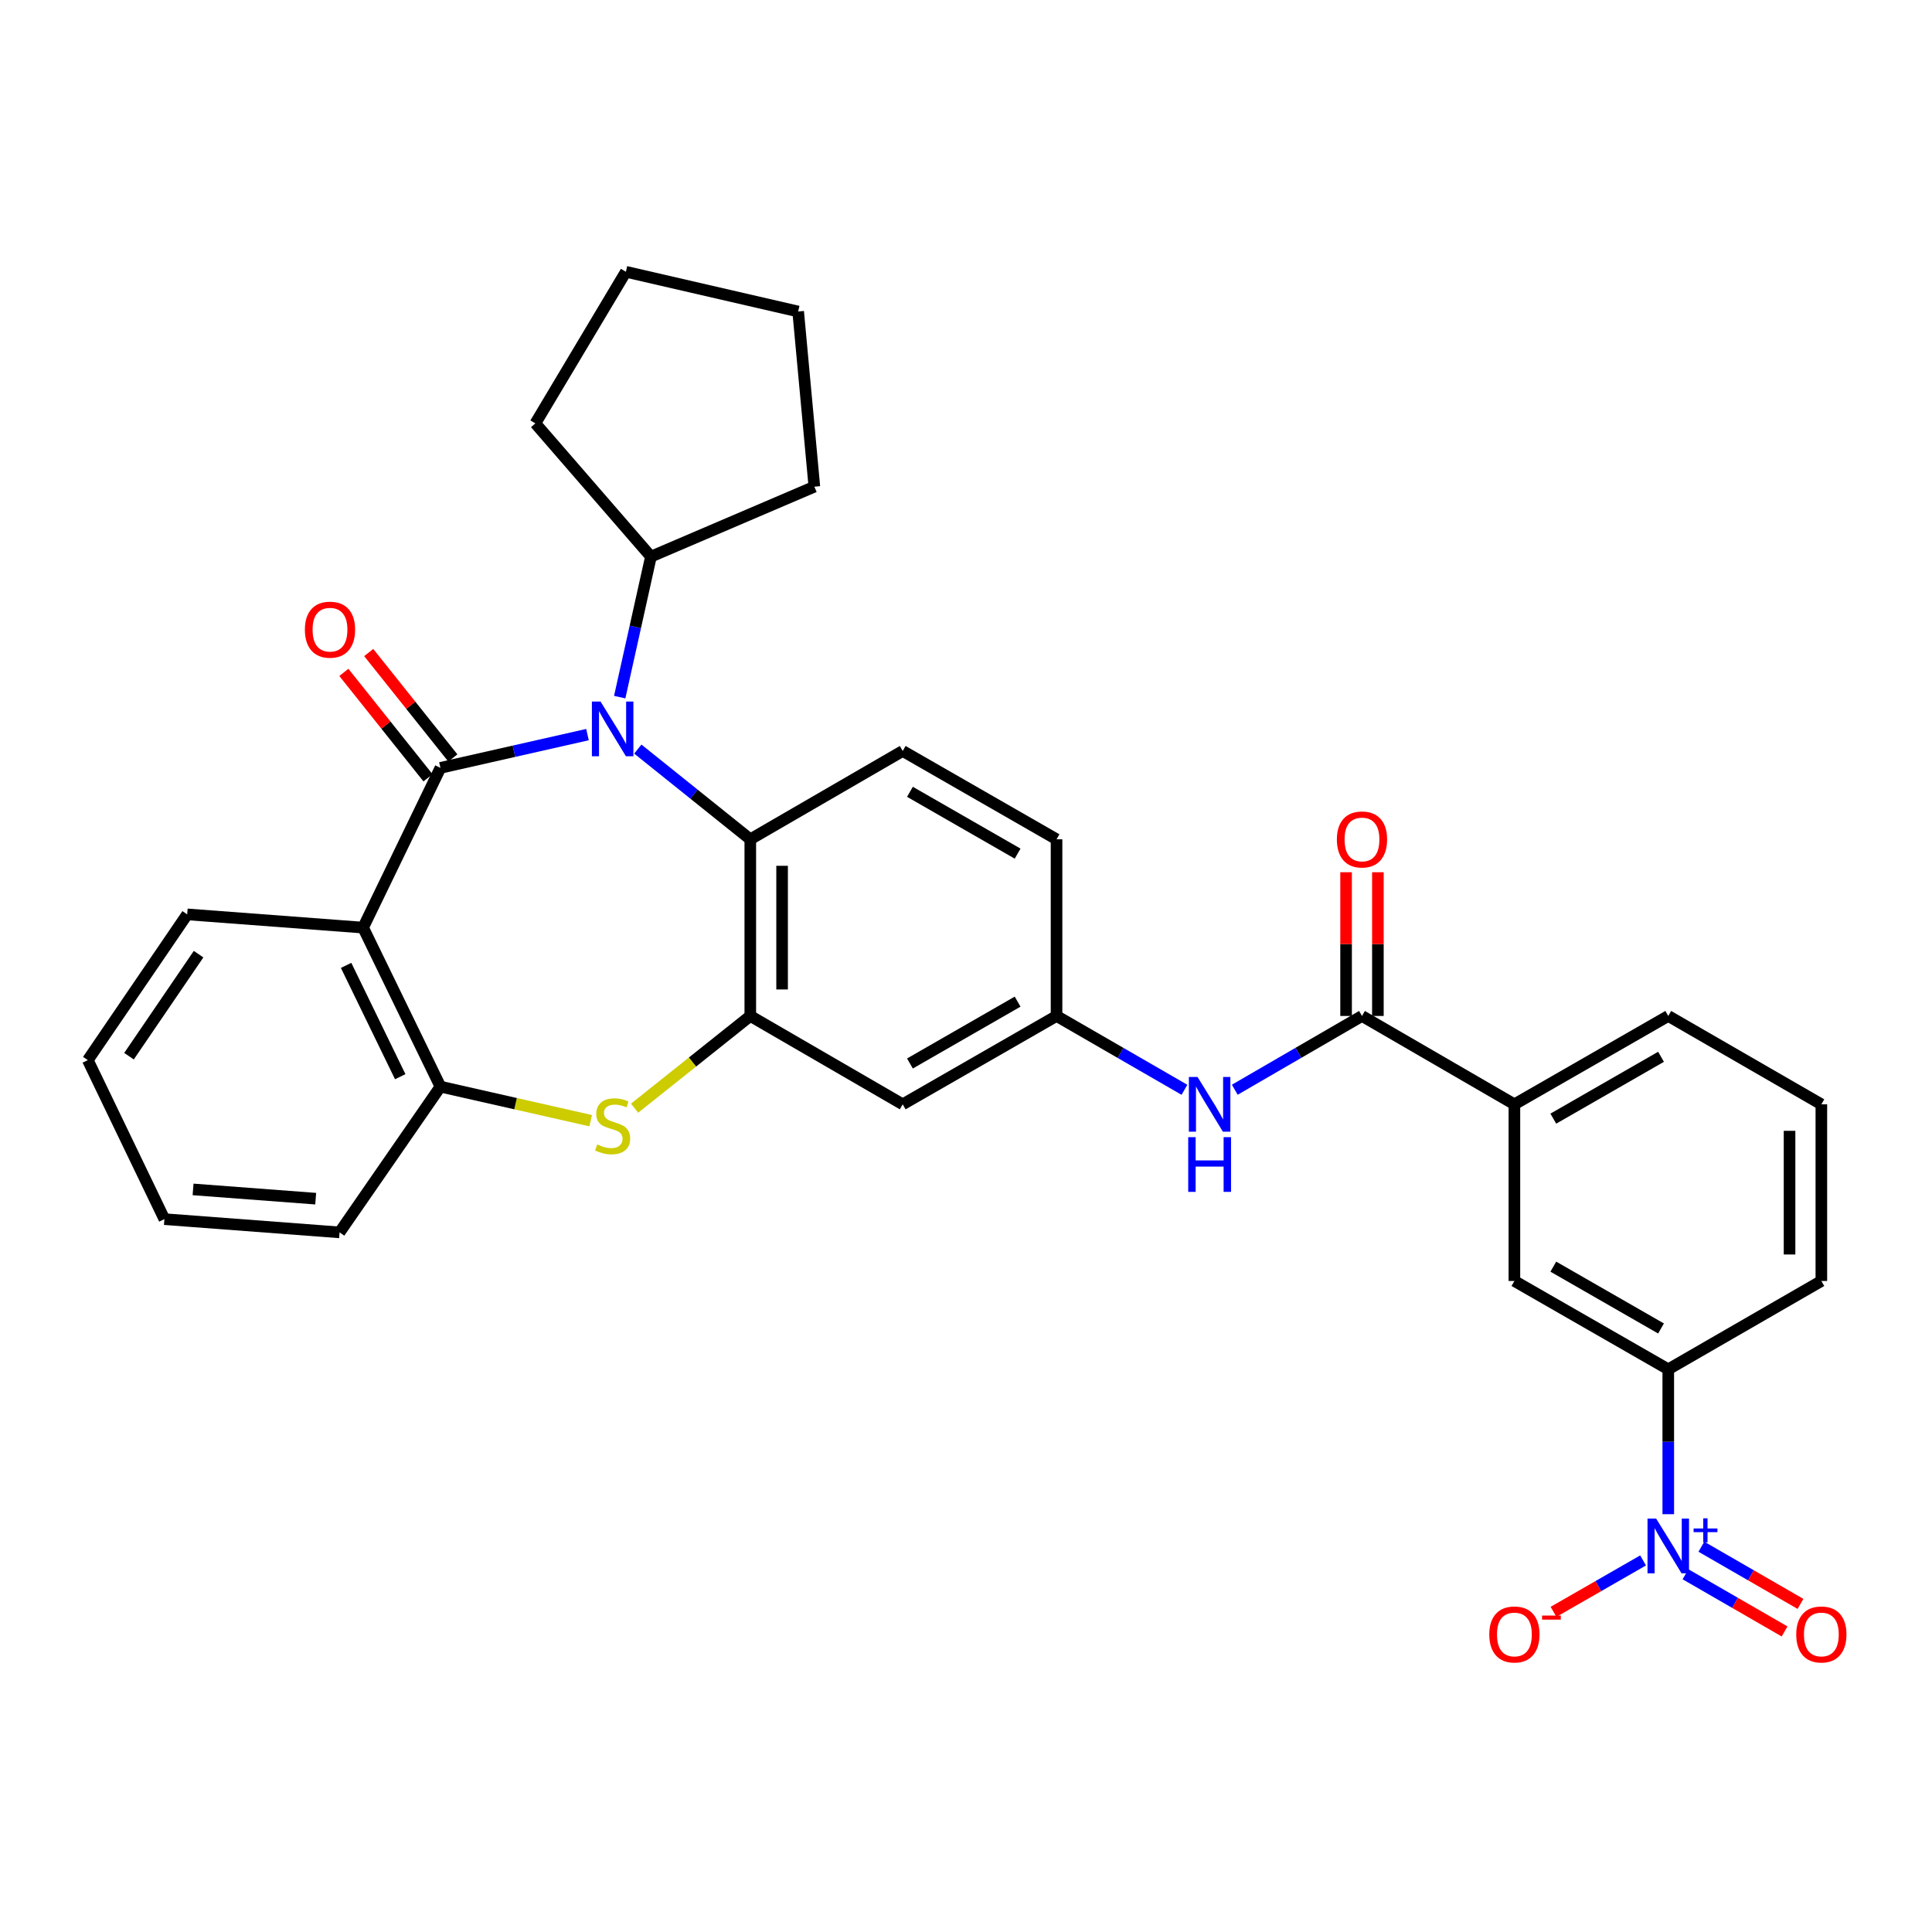 <?xml version='1.0' encoding='iso-8859-1'?>
<svg version='1.1' baseProfile='full'
              xmlns='http://www.w3.org/2000/svg'
                      xmlns:rdkit='http://www.rdkit.org/xml'
                      xmlns:xlink='http://www.w3.org/1999/xlink'
                  xml:space='preserve'
width='1000px' height='1000px' viewBox='0 0 1000 1000'>
<!-- END OF HEADER -->
<rect style='opacity:1.0;fill:#FFFFFF;stroke:none' width='1000' height='1000' x='0' y='0'> </rect>
<path class='bond-0' d='M 227.964,397.455 L 266.023,388.842' style='fill:none;fill-rule:evenodd;stroke:#000000;stroke-width:6px;stroke-linecap:butt;stroke-linejoin:miter;stroke-opacity:1' />
<path class='bond-0' d='M 266.023,388.842 L 304.081,380.228' style='fill:none;fill-rule:evenodd;stroke:#0000FF;stroke-width:6px;stroke-linecap:butt;stroke-linejoin:miter;stroke-opacity:1' />
<path class='bond-1' d='M 227.964,397.455 L 187.943,480.132' style='fill:none;fill-rule:evenodd;stroke:#000000;stroke-width:6px;stroke-linecap:butt;stroke-linejoin:miter;stroke-opacity:1' />
<path class='bond-13' d='M 234.397,392.321 L 212.622,365.037' style='fill:none;fill-rule:evenodd;stroke:#000000;stroke-width:6px;stroke-linecap:butt;stroke-linejoin:miter;stroke-opacity:1' />
<path class='bond-13' d='M 212.622,365.037 L 190.846,337.752' style='fill:none;fill-rule:evenodd;stroke:#FF0000;stroke-width:6px;stroke-linecap:butt;stroke-linejoin:miter;stroke-opacity:1' />
<path class='bond-13' d='M 221.531,402.59 L 199.755,375.306' style='fill:none;fill-rule:evenodd;stroke:#000000;stroke-width:6px;stroke-linecap:butt;stroke-linejoin:miter;stroke-opacity:1' />
<path class='bond-13' d='M 199.755,375.306 L 177.979,348.021' style='fill:none;fill-rule:evenodd;stroke:#FF0000;stroke-width:6px;stroke-linecap:butt;stroke-linejoin:miter;stroke-opacity:1' />
<path class='bond-5' d='M 330.129,387.725 L 359.24,411.074' style='fill:none;fill-rule:evenodd;stroke:#0000FF;stroke-width:6px;stroke-linecap:butt;stroke-linejoin:miter;stroke-opacity:1' />
<path class='bond-5' d='M 359.24,411.074 L 388.35,434.422' style='fill:none;fill-rule:evenodd;stroke:#000000;stroke-width:6px;stroke-linecap:butt;stroke-linejoin:miter;stroke-opacity:1' />
<path class='bond-18' d='M 320.761,360.836 L 328.843,324.473' style='fill:none;fill-rule:evenodd;stroke:#0000FF;stroke-width:6px;stroke-linecap:butt;stroke-linejoin:miter;stroke-opacity:1' />
<path class='bond-18' d='M 328.843,324.473 L 336.925,288.111' style='fill:none;fill-rule:evenodd;stroke:#000000;stroke-width:6px;stroke-linecap:butt;stroke-linejoin:miter;stroke-opacity:1' />
<path class='bond-6' d='M 187.943,480.132 L 227.964,562.442' style='fill:none;fill-rule:evenodd;stroke:#000000;stroke-width:6px;stroke-linecap:butt;stroke-linejoin:miter;stroke-opacity:1' />
<path class='bond-6' d='M 179.141,499.677 L 207.156,557.294' style='fill:none;fill-rule:evenodd;stroke:#000000;stroke-width:6px;stroke-linecap:butt;stroke-linejoin:miter;stroke-opacity:1' />
<path class='bond-21' d='M 187.943,480.132 L 96.898,473.281' style='fill:none;fill-rule:evenodd;stroke:#000000;stroke-width:6px;stroke-linecap:butt;stroke-linejoin:miter;stroke-opacity:1' />
<path class='bond-2' d='M 863.492,783.745 L 863.492,746.249' style='fill:none;fill-rule:evenodd;stroke:#0000FF;stroke-width:6px;stroke-linecap:butt;stroke-linejoin:miter;stroke-opacity:1' />
<path class='bond-2' d='M 863.492,746.249 L 863.492,708.753' style='fill:none;fill-rule:evenodd;stroke:#000000;stroke-width:6px;stroke-linecap:butt;stroke-linejoin:miter;stroke-opacity:1' />
<path class='bond-15' d='M 850.456,807.674 L 827.273,820.983' style='fill:none;fill-rule:evenodd;stroke:#0000FF;stroke-width:6px;stroke-linecap:butt;stroke-linejoin:miter;stroke-opacity:1' />
<path class='bond-15' d='M 827.273,820.983 L 804.089,834.292' style='fill:none;fill-rule:evenodd;stroke:#FF0000;stroke-width:6px;stroke-linecap:butt;stroke-linejoin:miter;stroke-opacity:1' />
<path class='bond-17' d='M 872.405,814.837 L 898.055,829.636' style='fill:none;fill-rule:evenodd;stroke:#0000FF;stroke-width:6px;stroke-linecap:butt;stroke-linejoin:miter;stroke-opacity:1' />
<path class='bond-17' d='M 898.055,829.636 L 923.705,844.436' style='fill:none;fill-rule:evenodd;stroke:#FF0000;stroke-width:6px;stroke-linecap:butt;stroke-linejoin:miter;stroke-opacity:1' />
<path class='bond-17' d='M 880.632,800.578 L 906.282,815.377' style='fill:none;fill-rule:evenodd;stroke:#0000FF;stroke-width:6px;stroke-linecap:butt;stroke-linejoin:miter;stroke-opacity:1' />
<path class='bond-17' d='M 906.282,815.377 L 931.932,830.177' style='fill:none;fill-rule:evenodd;stroke:#FF0000;stroke-width:6px;stroke-linecap:butt;stroke-linejoin:miter;stroke-opacity:1' />
<path class='bond-3' d='M 388.35,525.86 L 388.35,434.422' style='fill:none;fill-rule:evenodd;stroke:#000000;stroke-width:6px;stroke-linecap:butt;stroke-linejoin:miter;stroke-opacity:1' />
<path class='bond-3' d='M 404.813,512.144 L 404.813,448.137' style='fill:none;fill-rule:evenodd;stroke:#000000;stroke-width:6px;stroke-linecap:butt;stroke-linejoin:miter;stroke-opacity:1' />
<path class='bond-10' d='M 388.35,525.86 L 467.24,571.597' style='fill:none;fill-rule:evenodd;stroke:#000000;stroke-width:6px;stroke-linecap:butt;stroke-linejoin:miter;stroke-opacity:1' />
<path class='bond-32' d='M 388.35,525.86 L 358.407,549.726' style='fill:none;fill-rule:evenodd;stroke:#000000;stroke-width:6px;stroke-linecap:butt;stroke-linejoin:miter;stroke-opacity:1' />
<path class='bond-32' d='M 358.407,549.726 L 328.464,573.592' style='fill:none;fill-rule:evenodd;stroke:#CCCC00;stroke-width:6px;stroke-linecap:butt;stroke-linejoin:miter;stroke-opacity:1' />
<path class='bond-4' d='M 305.741,580.069 L 266.853,571.255' style='fill:none;fill-rule:evenodd;stroke:#CCCC00;stroke-width:6px;stroke-linecap:butt;stroke-linejoin:miter;stroke-opacity:1' />
<path class='bond-4' d='M 266.853,571.255 L 227.964,562.442' style='fill:none;fill-rule:evenodd;stroke:#000000;stroke-width:6px;stroke-linecap:butt;stroke-linejoin:miter;stroke-opacity:1' />
<path class='bond-14' d='M 388.35,434.422 L 467.24,388.703' style='fill:none;fill-rule:evenodd;stroke:#000000;stroke-width:6px;stroke-linecap:butt;stroke-linejoin:miter;stroke-opacity:1' />
<path class='bond-22' d='M 227.964,562.442 L 175.761,637.875' style='fill:none;fill-rule:evenodd;stroke:#000000;stroke-width:6px;stroke-linecap:butt;stroke-linejoin:miter;stroke-opacity:1' />
<path class='bond-7' d='M 704.962,525.86 L 672.04,544.953' style='fill:none;fill-rule:evenodd;stroke:#000000;stroke-width:6px;stroke-linecap:butt;stroke-linejoin:miter;stroke-opacity:1' />
<path class='bond-7' d='M 672.04,544.953 L 639.119,564.046' style='fill:none;fill-rule:evenodd;stroke:#0000FF;stroke-width:6px;stroke-linecap:butt;stroke-linejoin:miter;stroke-opacity:1' />
<path class='bond-11' d='M 704.962,525.86 L 783.852,571.597' style='fill:none;fill-rule:evenodd;stroke:#000000;stroke-width:6px;stroke-linecap:butt;stroke-linejoin:miter;stroke-opacity:1' />
<path class='bond-19' d='M 713.193,525.86 L 713.193,488.664' style='fill:none;fill-rule:evenodd;stroke:#000000;stroke-width:6px;stroke-linecap:butt;stroke-linejoin:miter;stroke-opacity:1' />
<path class='bond-19' d='M 713.193,488.664 L 713.193,451.468' style='fill:none;fill-rule:evenodd;stroke:#FF0000;stroke-width:6px;stroke-linecap:butt;stroke-linejoin:miter;stroke-opacity:1' />
<path class='bond-19' d='M 696.731,525.86 L 696.731,488.664' style='fill:none;fill-rule:evenodd;stroke:#000000;stroke-width:6px;stroke-linecap:butt;stroke-linejoin:miter;stroke-opacity:1' />
<path class='bond-19' d='M 696.731,488.664 L 696.731,451.468' style='fill:none;fill-rule:evenodd;stroke:#FF0000;stroke-width:6px;stroke-linecap:butt;stroke-linejoin:miter;stroke-opacity:1' />
<path class='bond-8' d='M 863.492,708.753 L 783.852,663.034' style='fill:none;fill-rule:evenodd;stroke:#000000;stroke-width:6px;stroke-linecap:butt;stroke-linejoin:miter;stroke-opacity:1' />
<path class='bond-8' d='M 859.742,687.619 L 803.994,655.615' style='fill:none;fill-rule:evenodd;stroke:#000000;stroke-width:6px;stroke-linecap:butt;stroke-linejoin:miter;stroke-opacity:1' />
<path class='bond-36' d='M 863.492,708.753 L 942.729,663.034' style='fill:none;fill-rule:evenodd;stroke:#000000;stroke-width:6px;stroke-linecap:butt;stroke-linejoin:miter;stroke-opacity:1' />
<path class='bond-9' d='M 613.072,564.077 L 579.967,544.968' style='fill:none;fill-rule:evenodd;stroke:#0000FF;stroke-width:6px;stroke-linecap:butt;stroke-linejoin:miter;stroke-opacity:1' />
<path class='bond-9' d='M 579.967,544.968 L 546.862,525.86' style='fill:none;fill-rule:evenodd;stroke:#000000;stroke-width:6px;stroke-linecap:butt;stroke-linejoin:miter;stroke-opacity:1' />
<path class='bond-35' d='M 467.24,571.597 L 546.862,525.86' style='fill:none;fill-rule:evenodd;stroke:#000000;stroke-width:6px;stroke-linecap:butt;stroke-linejoin:miter;stroke-opacity:1' />
<path class='bond-35' d='M 470.984,550.461 L 526.719,518.445' style='fill:none;fill-rule:evenodd;stroke:#000000;stroke-width:6px;stroke-linecap:butt;stroke-linejoin:miter;stroke-opacity:1' />
<path class='bond-12' d='M 783.852,571.597 L 783.852,663.034' style='fill:none;fill-rule:evenodd;stroke:#000000;stroke-width:6px;stroke-linecap:butt;stroke-linejoin:miter;stroke-opacity:1' />
<path class='bond-24' d='M 783.852,571.597 L 863.492,525.86' style='fill:none;fill-rule:evenodd;stroke:#000000;stroke-width:6px;stroke-linecap:butt;stroke-linejoin:miter;stroke-opacity:1' />
<path class='bond-24' d='M 803.996,579.011 L 859.744,546.995' style='fill:none;fill-rule:evenodd;stroke:#000000;stroke-width:6px;stroke-linecap:butt;stroke-linejoin:miter;stroke-opacity:1' />
<path class='bond-20' d='M 467.24,388.703 L 546.862,434.422' style='fill:none;fill-rule:evenodd;stroke:#000000;stroke-width:6px;stroke-linecap:butt;stroke-linejoin:miter;stroke-opacity:1' />
<path class='bond-20' d='M 470.986,409.837 L 526.721,441.84' style='fill:none;fill-rule:evenodd;stroke:#000000;stroke-width:6px;stroke-linecap:butt;stroke-linejoin:miter;stroke-opacity:1' />
<path class='bond-16' d='M 546.862,525.86 L 546.862,434.422' style='fill:none;fill-rule:evenodd;stroke:#000000;stroke-width:6px;stroke-linecap:butt;stroke-linejoin:miter;stroke-opacity:1' />
<path class='bond-26' d='M 336.925,288.111 L 421.512,251.912' style='fill:none;fill-rule:evenodd;stroke:#000000;stroke-width:6px;stroke-linecap:butt;stroke-linejoin:miter;stroke-opacity:1' />
<path class='bond-27' d='M 336.925,288.111 L 277.103,219.144' style='fill:none;fill-rule:evenodd;stroke:#000000;stroke-width:6px;stroke-linecap:butt;stroke-linejoin:miter;stroke-opacity:1' />
<path class='bond-28' d='M 96.898,473.281 L 45.455,548.724' style='fill:none;fill-rule:evenodd;stroke:#000000;stroke-width:6px;stroke-linecap:butt;stroke-linejoin:miter;stroke-opacity:1' />
<path class='bond-28' d='M 102.783,493.872 L 66.772,546.682' style='fill:none;fill-rule:evenodd;stroke:#000000;stroke-width:6px;stroke-linecap:butt;stroke-linejoin:miter;stroke-opacity:1' />
<path class='bond-33' d='M 175.761,637.875 L 85.092,631.025' style='fill:none;fill-rule:evenodd;stroke:#000000;stroke-width:6px;stroke-linecap:butt;stroke-linejoin:miter;stroke-opacity:1' />
<path class='bond-33' d='M 163.401,620.432 L 99.932,615.637' style='fill:none;fill-rule:evenodd;stroke:#000000;stroke-width:6px;stroke-linecap:butt;stroke-linejoin:miter;stroke-opacity:1' />
<path class='bond-23' d='M 942.729,663.034 L 942.729,571.597' style='fill:none;fill-rule:evenodd;stroke:#000000;stroke-width:6px;stroke-linecap:butt;stroke-linejoin:miter;stroke-opacity:1' />
<path class='bond-23' d='M 926.267,649.319 L 926.267,585.312' style='fill:none;fill-rule:evenodd;stroke:#000000;stroke-width:6px;stroke-linecap:butt;stroke-linejoin:miter;stroke-opacity:1' />
<path class='bond-25' d='M 863.492,525.86 L 942.729,571.597' style='fill:none;fill-rule:evenodd;stroke:#000000;stroke-width:6px;stroke-linecap:butt;stroke-linejoin:miter;stroke-opacity:1' />
<path class='bond-30' d='M 421.512,251.912 L 413.126,161.234' style='fill:none;fill-rule:evenodd;stroke:#000000;stroke-width:6px;stroke-linecap:butt;stroke-linejoin:miter;stroke-opacity:1' />
<path class='bond-31' d='M 277.103,219.144 L 323.956,140.674' style='fill:none;fill-rule:evenodd;stroke:#000000;stroke-width:6px;stroke-linecap:butt;stroke-linejoin:miter;stroke-opacity:1' />
<path class='bond-29' d='M 45.455,548.724 L 85.092,631.025' style='fill:none;fill-rule:evenodd;stroke:#000000;stroke-width:6px;stroke-linecap:butt;stroke-linejoin:miter;stroke-opacity:1' />
<path class='bond-34' d='M 413.126,161.234 L 323.956,140.674' style='fill:none;fill-rule:evenodd;stroke:#000000;stroke-width:6px;stroke-linecap:butt;stroke-linejoin:miter;stroke-opacity:1' />
<path  class='atom-1' d='M 310.846 363.12
L 320.126 378.12
Q 321.046 379.6, 322.526 382.28
Q 324.006 384.96, 324.086 385.12
L 324.086 363.12
L 327.846 363.12
L 327.846 391.44
L 323.966 391.44
L 314.006 375.04
Q 312.846 373.12, 311.606 370.92
Q 310.406 368.72, 310.046 368.04
L 310.046 391.44
L 306.366 391.44
L 306.366 363.12
L 310.846 363.12
' fill='#0000FF'/>
<path  class='atom-3' d='M 857.232 786.031
L 866.512 801.031
Q 867.432 802.511, 868.912 805.191
Q 870.392 807.871, 870.472 808.031
L 870.472 786.031
L 874.232 786.031
L 874.232 814.351
L 870.352 814.351
L 860.392 797.951
Q 859.232 796.031, 857.992 793.831
Q 856.792 791.631, 856.432 790.951
L 856.432 814.351
L 852.752 814.351
L 852.752 786.031
L 857.232 786.031
' fill='#0000FF'/>
<path  class='atom-3' d='M 876.608 791.136
L 881.597 791.136
L 881.597 785.882
L 883.815 785.882
L 883.815 791.136
L 888.937 791.136
L 888.937 793.036
L 883.815 793.036
L 883.815 798.316
L 881.597 798.316
L 881.597 793.036
L 876.608 793.036
L 876.608 791.136
' fill='#0000FF'/>
<path  class='atom-5' d='M 309.106 592.365
Q 309.426 592.485, 310.746 593.045
Q 312.066 593.605, 313.506 593.965
Q 314.986 594.285, 316.426 594.285
Q 319.106 594.285, 320.666 593.005
Q 322.226 591.685, 322.226 589.405
Q 322.226 587.845, 321.426 586.885
Q 320.666 585.925, 319.466 585.405
Q 318.266 584.885, 316.266 584.285
Q 313.746 583.525, 312.226 582.805
Q 310.746 582.085, 309.666 580.565
Q 308.626 579.045, 308.626 576.485
Q 308.626 572.925, 311.026 570.725
Q 313.466 568.525, 318.266 568.525
Q 321.546 568.525, 325.266 570.085
L 324.346 573.165
Q 320.946 571.765, 318.386 571.765
Q 315.626 571.765, 314.106 572.925
Q 312.586 574.045, 312.626 576.005
Q 312.626 577.525, 313.386 578.445
Q 314.186 579.365, 315.306 579.885
Q 316.466 580.405, 318.386 581.005
Q 320.946 581.805, 322.466 582.605
Q 323.986 583.405, 325.066 585.045
Q 326.186 586.645, 326.186 589.405
Q 326.186 593.325, 323.546 595.445
Q 320.946 597.525, 316.586 597.525
Q 314.066 597.525, 312.146 596.965
Q 310.266 596.445, 308.026 595.525
L 309.106 592.365
' fill='#CCCC00'/>
<path  class='atom-10' d='M 619.839 557.437
L 629.119 572.437
Q 630.039 573.917, 631.519 576.597
Q 632.999 579.277, 633.079 579.437
L 633.079 557.437
L 636.839 557.437
L 636.839 585.757
L 632.959 585.757
L 622.999 569.357
Q 621.839 567.437, 620.599 565.237
Q 619.399 563.037, 619.039 562.357
L 619.039 585.757
L 615.359 585.757
L 615.359 557.437
L 619.839 557.437
' fill='#0000FF'/>
<path  class='atom-10' d='M 615.019 588.589
L 618.859 588.589
L 618.859 600.629
L 633.339 600.629
L 633.339 588.589
L 637.179 588.589
L 637.179 616.909
L 633.339 616.909
L 633.339 603.829
L 618.859 603.829
L 618.859 616.909
L 615.019 616.909
L 615.019 588.589
' fill='#0000FF'/>
<path  class='atom-14' d='M 157.804 325.916
Q 157.804 319.116, 161.164 315.316
Q 164.524 311.516, 170.804 311.516
Q 177.084 311.516, 180.444 315.316
Q 183.804 319.116, 183.804 325.916
Q 183.804 332.796, 180.404 336.716
Q 177.004 340.596, 170.804 340.596
Q 164.564 340.596, 161.164 336.716
Q 157.804 332.836, 157.804 325.916
M 170.804 337.396
Q 175.124 337.396, 177.444 334.516
Q 179.804 331.596, 179.804 325.916
Q 179.804 320.356, 177.444 317.556
Q 175.124 314.716, 170.804 314.716
Q 166.484 314.716, 164.124 317.516
Q 161.804 320.316, 161.804 325.916
Q 161.804 331.636, 164.124 334.516
Q 166.484 337.396, 170.804 337.396
' fill='#FF0000'/>
<path  class='atom-16' d='M 770.852 845.99
Q 770.852 839.19, 774.212 835.39
Q 777.572 831.59, 783.852 831.59
Q 790.132 831.59, 793.492 835.39
Q 796.852 839.19, 796.852 845.99
Q 796.852 852.87, 793.452 856.79
Q 790.052 860.67, 783.852 860.67
Q 777.612 860.67, 774.212 856.79
Q 770.852 852.91, 770.852 845.99
M 783.852 857.47
Q 788.172 857.47, 790.492 854.59
Q 792.852 851.67, 792.852 845.99
Q 792.852 840.43, 790.492 837.63
Q 788.172 834.79, 783.852 834.79
Q 779.532 834.79, 777.172 837.59
Q 774.852 840.39, 774.852 845.99
Q 774.852 851.71, 777.172 854.59
Q 779.532 857.47, 783.852 857.47
' fill='#FF0000'/>
<path  class='atom-16' d='M 798.172 836.212
L 807.861 836.212
L 807.861 838.324
L 798.172 838.324
L 798.172 836.212
' fill='#FF0000'/>
<path  class='atom-18' d='M 929.729 845.99
Q 929.729 839.19, 933.089 835.39
Q 936.449 831.59, 942.729 831.59
Q 949.009 831.59, 952.369 835.39
Q 955.729 839.19, 955.729 845.99
Q 955.729 852.87, 952.329 856.79
Q 948.929 860.67, 942.729 860.67
Q 936.489 860.67, 933.089 856.79
Q 929.729 852.91, 929.729 845.99
M 942.729 857.47
Q 947.049 857.47, 949.369 854.59
Q 951.729 851.67, 951.729 845.99
Q 951.729 840.43, 949.369 837.63
Q 947.049 834.79, 942.729 834.79
Q 938.409 834.79, 936.049 837.59
Q 933.729 840.39, 933.729 845.99
Q 933.729 851.71, 936.049 854.59
Q 938.409 857.47, 942.729 857.47
' fill='#FF0000'/>
<path  class='atom-20' d='M 691.962 434.502
Q 691.962 427.702, 695.322 423.902
Q 698.682 420.102, 704.962 420.102
Q 711.242 420.102, 714.602 423.902
Q 717.962 427.702, 717.962 434.502
Q 717.962 441.382, 714.562 445.302
Q 711.162 449.182, 704.962 449.182
Q 698.722 449.182, 695.322 445.302
Q 691.962 441.422, 691.962 434.502
M 704.962 445.982
Q 709.282 445.982, 711.602 443.102
Q 713.962 440.182, 713.962 434.502
Q 713.962 428.942, 711.602 426.142
Q 709.282 423.302, 704.962 423.302
Q 700.642 423.302, 698.282 426.102
Q 695.962 428.902, 695.962 434.502
Q 695.962 440.222, 698.282 443.102
Q 700.642 445.982, 704.962 445.982
' fill='#FF0000'/>
</svg>
